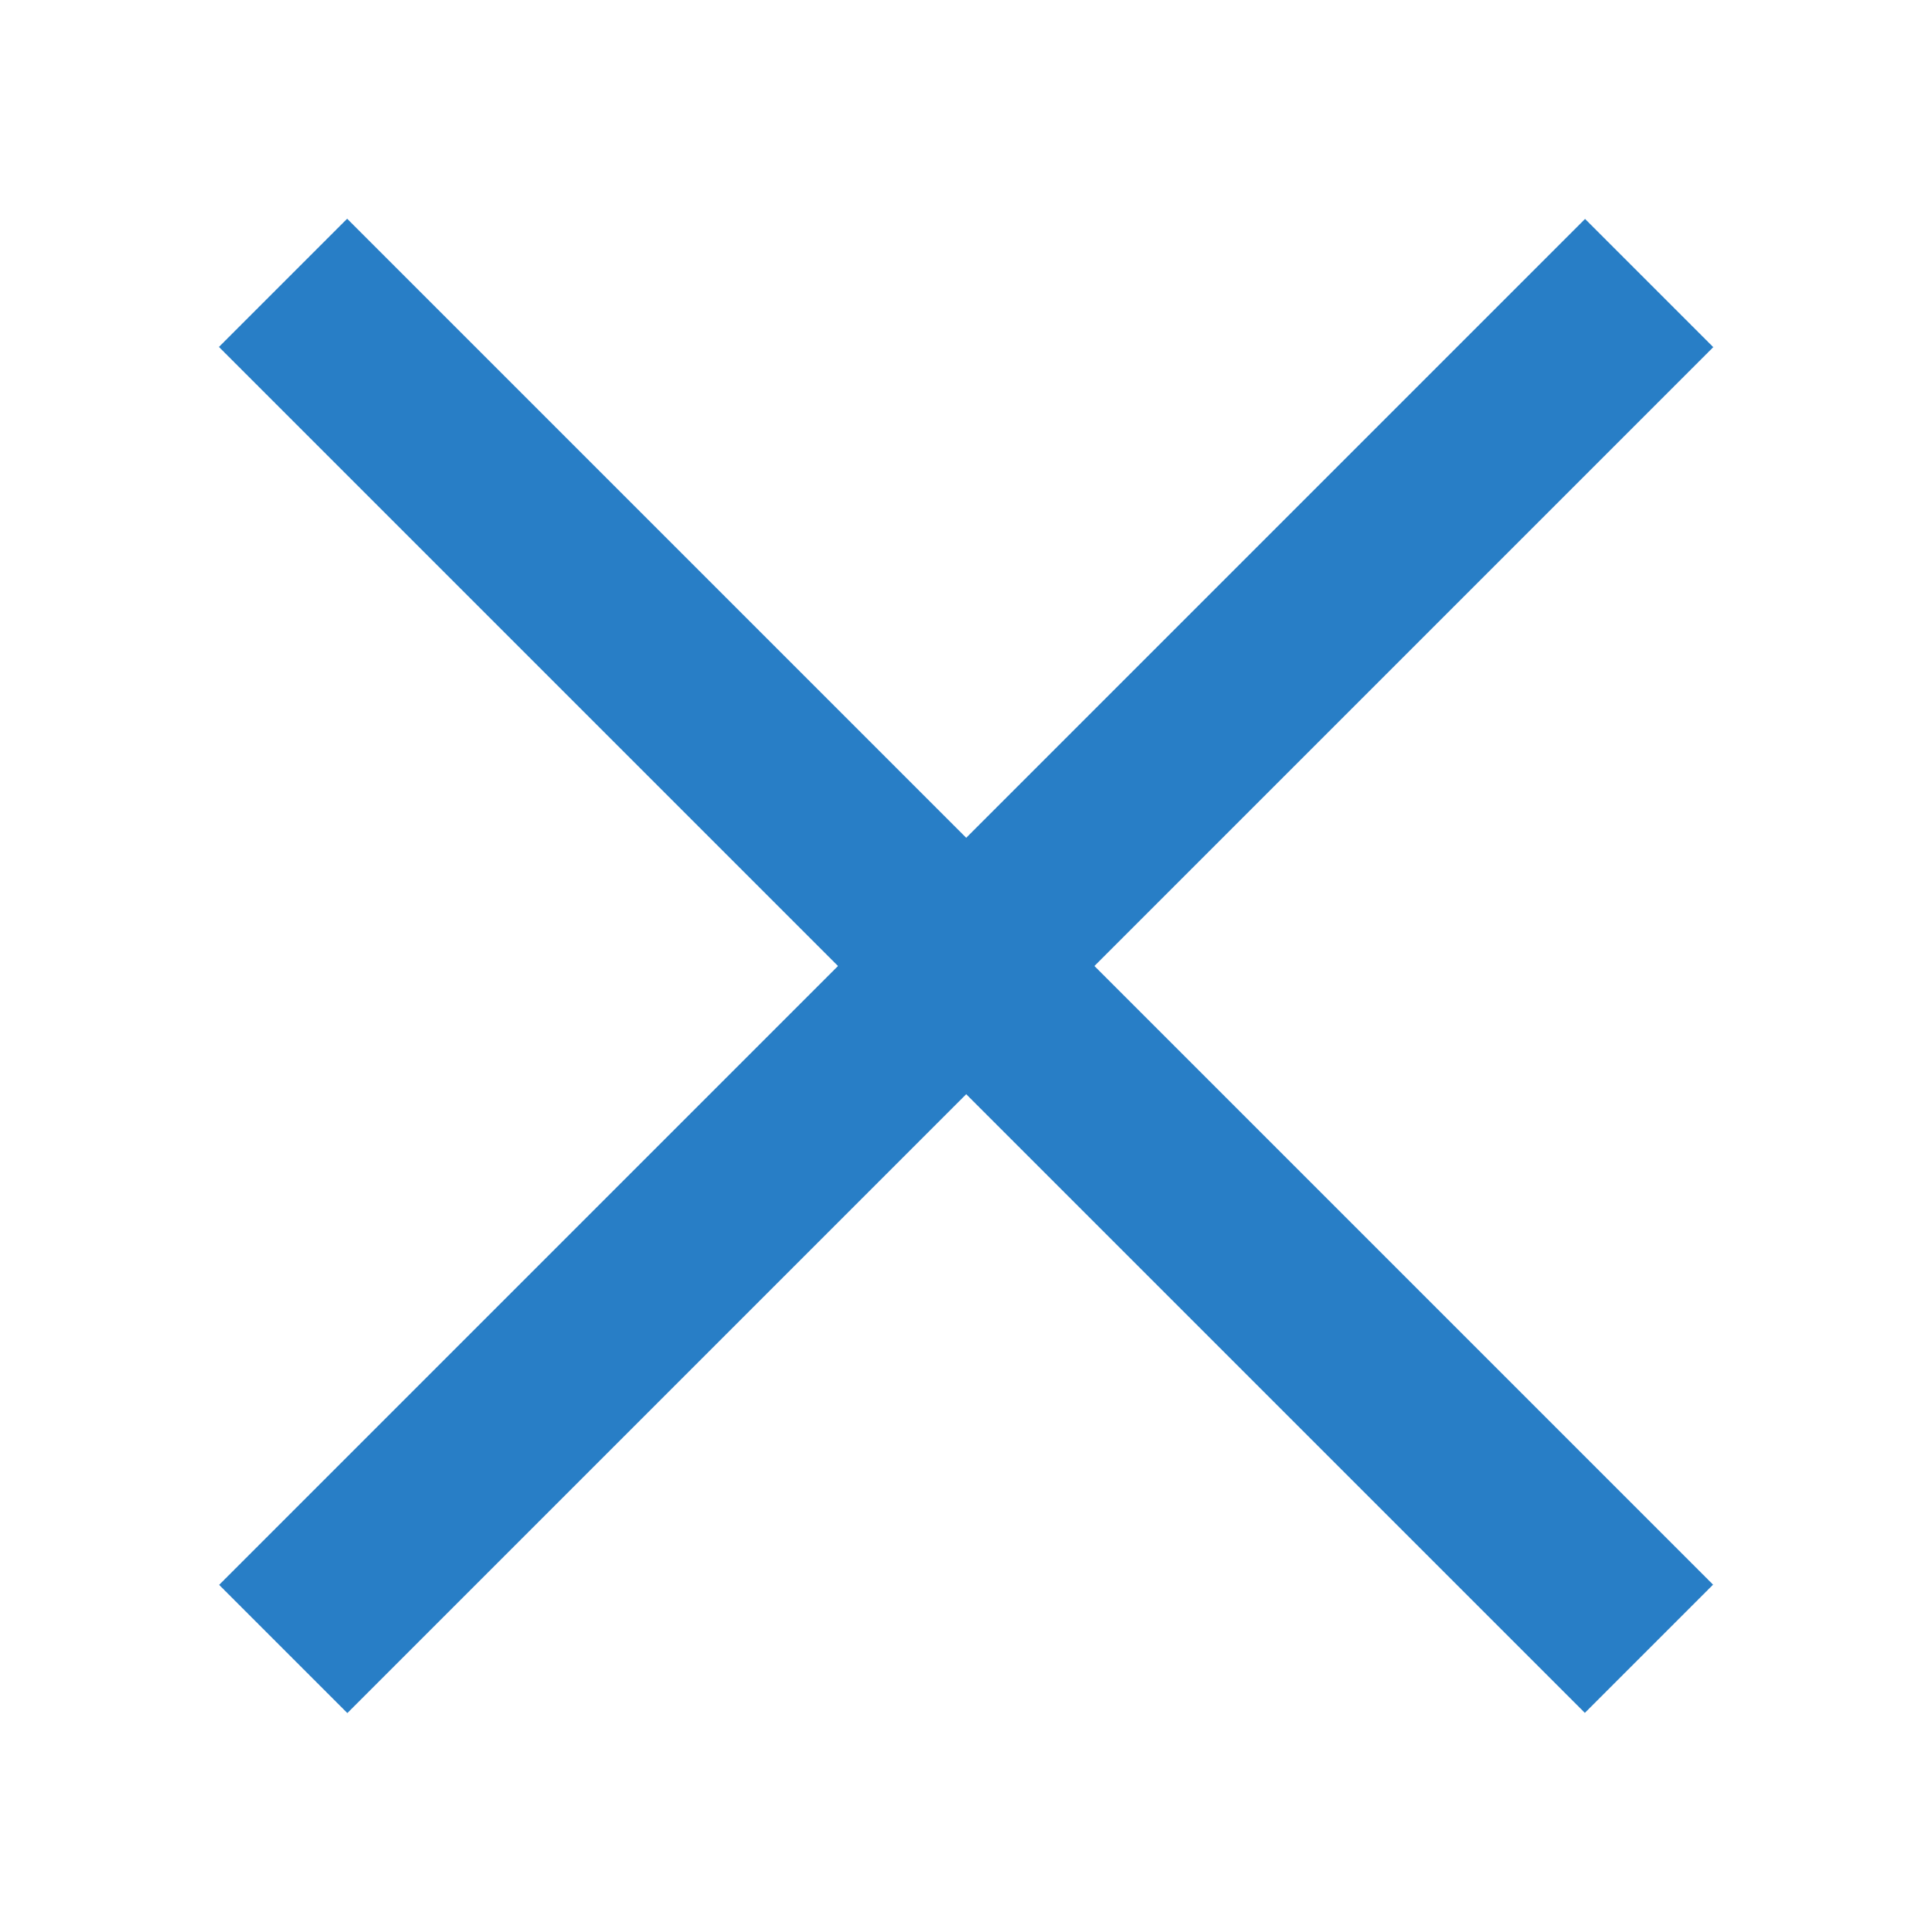 <?xml version="1.0" encoding="utf-8"?>
<!-- Generator: Adobe Illustrator 25.1.0, SVG Export Plug-In . SVG Version: 6.00 Build 0)  -->
<svg version="1.1" xmlns="http://www.w3.org/2000/svg" xmlns:xlink="http://www.w3.org/1999/xlink" x="0px" y="0px"
	 viewBox="0 0 150 150" style="enable-background:new 0 0 150 150;" xml:space="preserve">
<style type="text/css">
	.st0{fill:#4B4B4B;}
	.st1{fill:#EBEEF0;}
	.st2{fill:none;stroke:#040000;stroke-width:13;stroke-linecap:round;stroke-linejoin:round;stroke-miterlimit:10;}
	.st3{fill:#F2F2F2;}
	.st4{fill:#234BAA;}
	.st5{fill:#FFFFFF;}
	.st6{fill:#6D6F7A;}
	.st7{fill:#17489C;}
	.st8{fill:none;}
	.st9{fill:none;stroke:#000000;stroke-width:2;stroke-linecap:round;stroke-linejoin:round;}
	.st10{fill:none;stroke:#000000;stroke-width:4;stroke-linecap:round;stroke-linejoin:round;}
	.st11{fill:#8EC025;}
	.st12{fill:#030000;}
	.st13{fill:none;stroke:#000000;stroke-width:7;stroke-linecap:round;stroke-linejoin:round;}
	.st14{fill:none;stroke:#000000;stroke-width:7;stroke-linecap:round;stroke-miterlimit:10;}
	.st15{fill:none;stroke:#000000;stroke-width:7;stroke-miterlimit:10;}
	.st16{fill:#287EC6;}
</style>
<g id="Lock">
</g>
<g id="レイヤー_3">
</g>
<g id="_x31_">
</g>
<g id="レイヤー_4">
</g>
<g id="レイヤー_5">
</g>
<g id="レイヤー_6">
</g>
<g id="レイヤー_7">
</g>
<g id="レイヤー_8">
	<rect x="0" y="67.96" transform="matrix(0.707 0.707 -0.707 0.707 75 -31.066)" class="st16" width="150" height="14.08"/>
	<rect x="0" y="67.96" transform="matrix(-0.707 0.707 -0.707 -0.707 181.066 75)" class="st16" width="150" height="14.08"/>
</g>
<g id="レイヤー_9">
</g>
<g id="レイヤー_10">
</g>
<g id="レイヤー_11">
</g>
<g id="レイヤー_12">
</g>
</svg>
